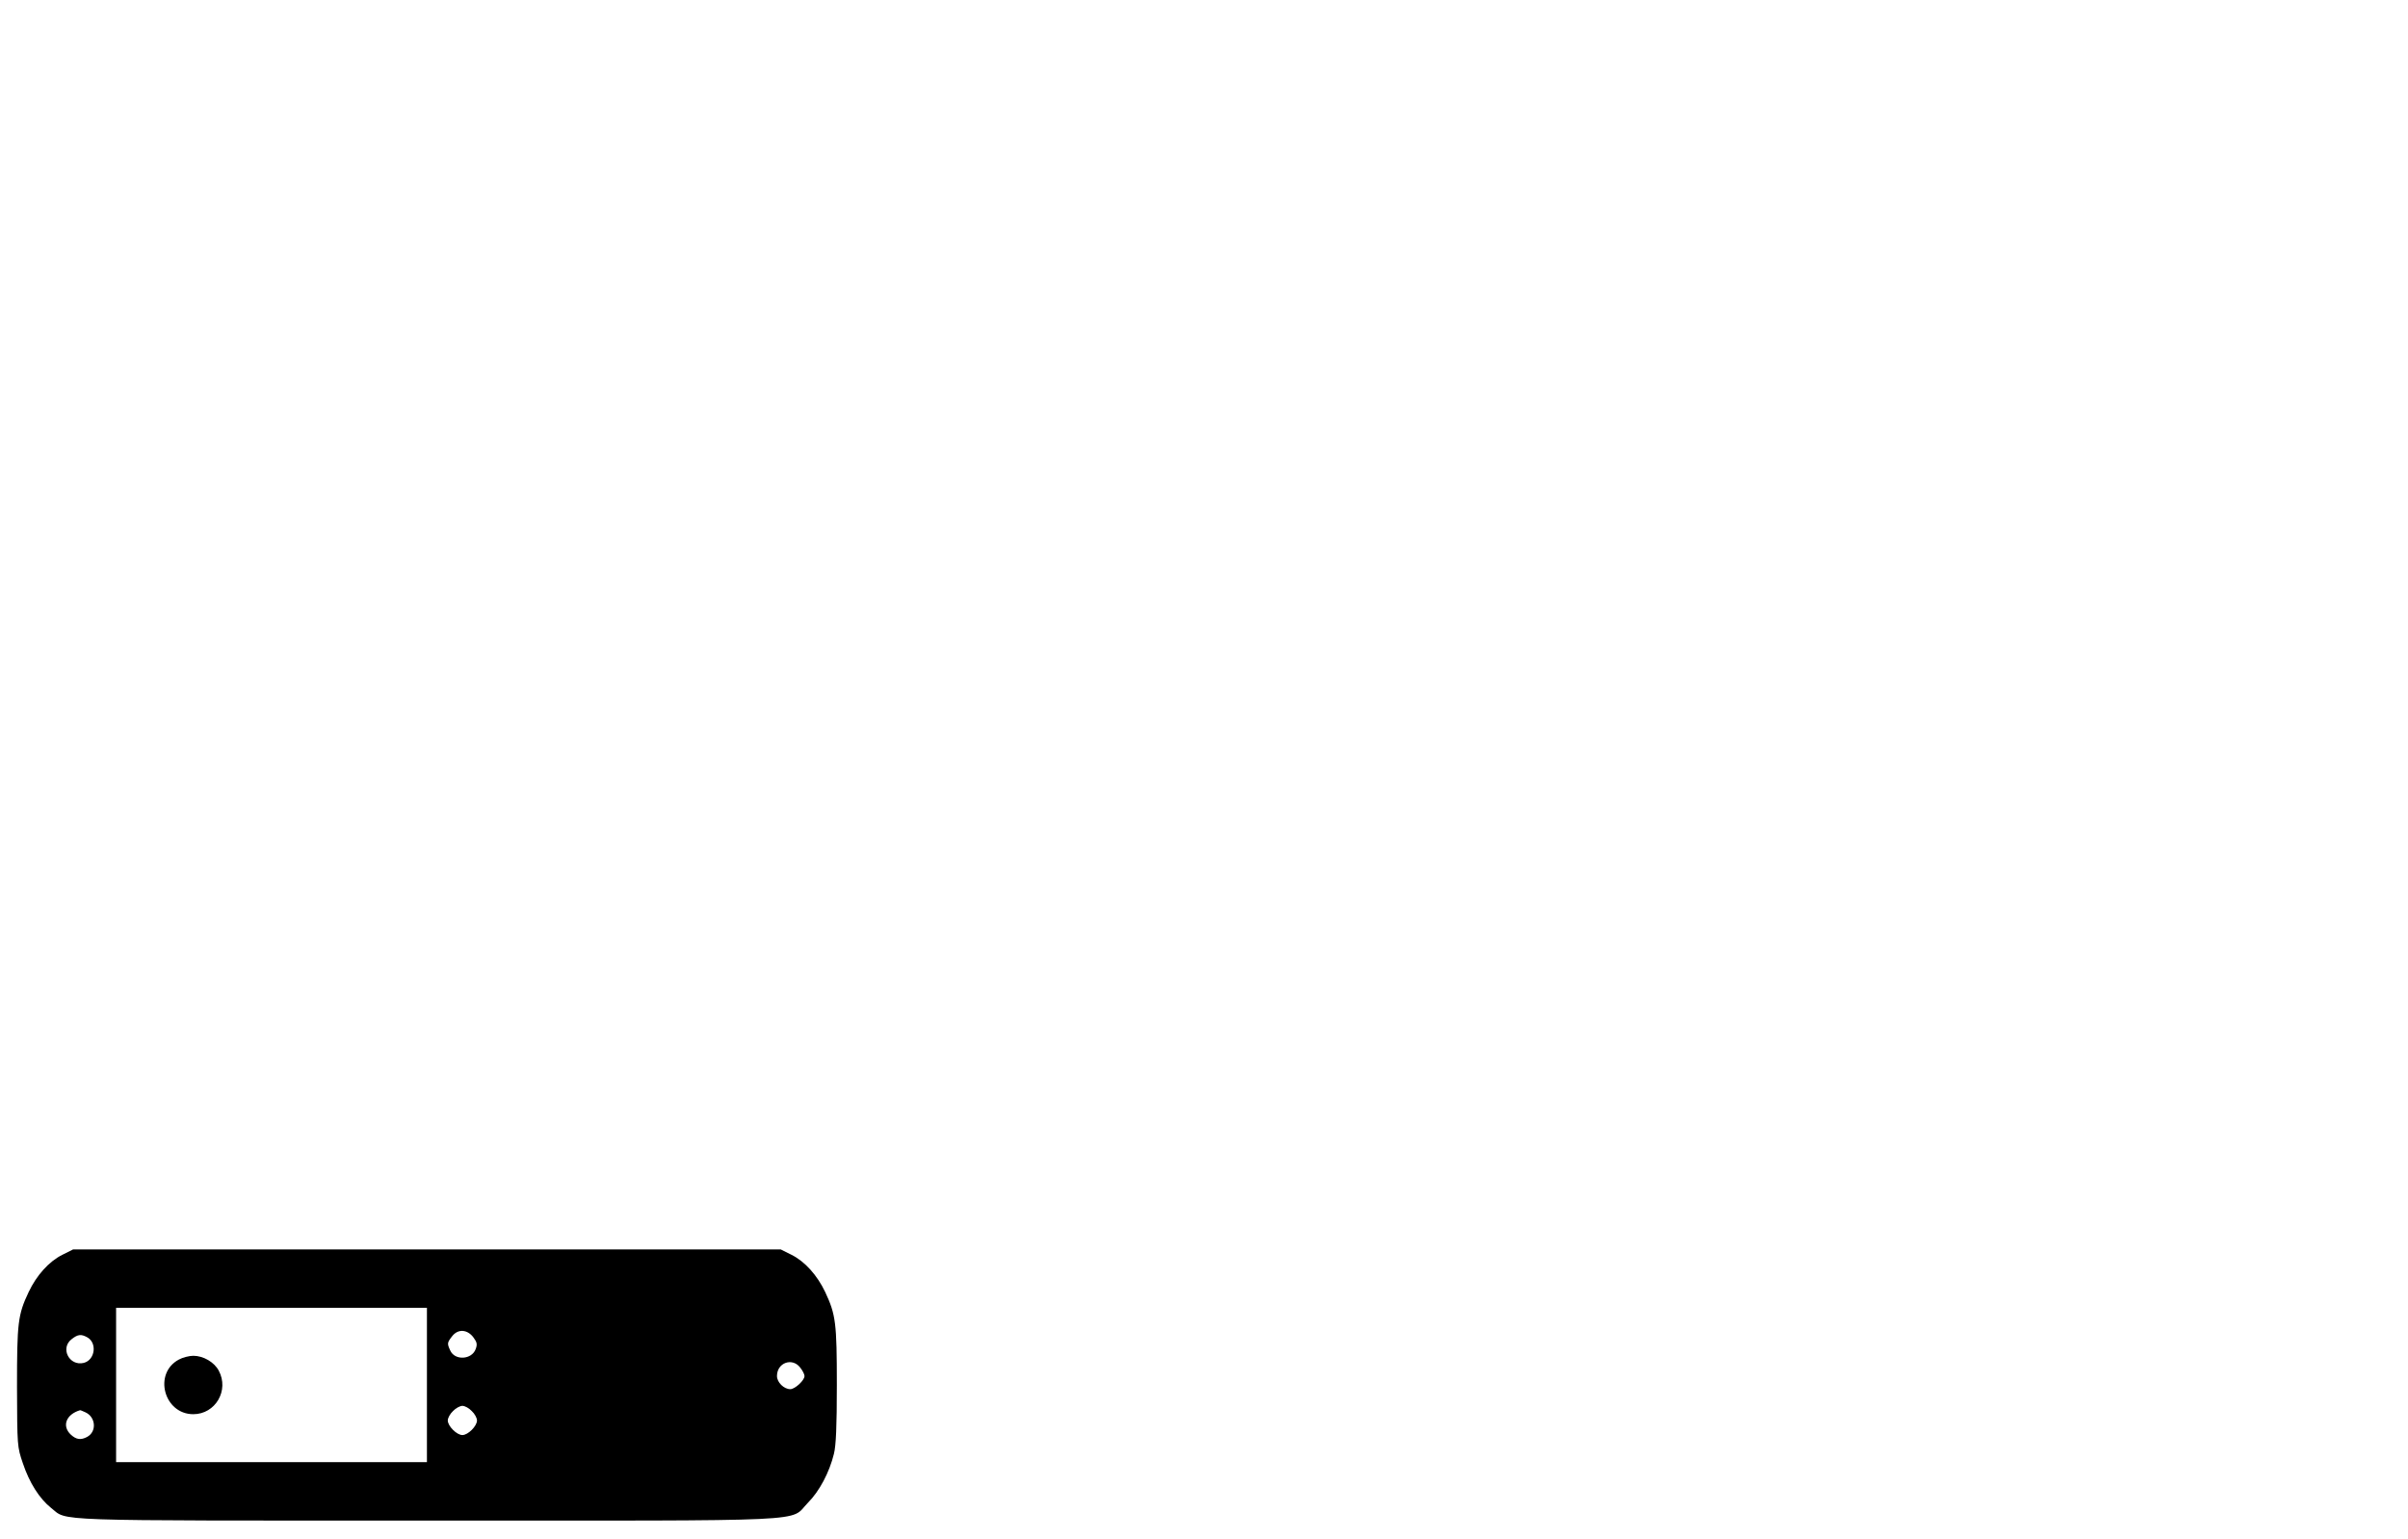 <?xml version="1.0" encoding="UTF-8" standalone="yes"?>
<svg version="1.0" xmlns="http://www.w3.org/2000/svg" width="305mm" height="195mm" viewBox="0 0 1153 738" preserveAspectRatio="xMidYMid meet">
  <g transform="translate(0,738) scale(0.1,-0.1)" fill="#000000" stroke="none">
    <path d="M292 1364 c-64 -32 -123 -98 -161 -178 -52 -110 -56 -147 -56 -456 1
-283 1 -286 28 -365 31 -93 79 -169 135 -214 83 -65 -43 -61 1801 -61 1903 0
1735 -8 1827 85 55 55 103 145 125 235 10 40 14 131 14 330 0 298 -5 337 -56
446 -38 80 -97 146 -161 178 l-52 26 -1696 0 -1696 0 -52 -26z m1748 -624 l0
-370 -745 0 -745 0 0 370 0 370 745 0 745 0 0 -370z m223 228 c17 -23 19 -33
11 -55 -18 -52 -100 -57 -122 -8 -16 34 -15 38 9 69 28 36 73 33 102 -6z
m-1852 1 c49 -26 39 -109 -16 -123 -69 -17 -114 70 -59 113 30 24 46 26 75 10z
m3418 -145 c12 -15 21 -33 21 -41 0 -21 -46 -63 -68 -63 -31 0 -64 33 -64 63
0 64 73 90 111 41z m-1574 -209 c14 -13 25 -33 25 -45 0 -27 -43 -70 -70 -70
-27 0 -70 43 -70 70 0 12 11 32 25 45 13 14 34 25 45 25 12 0 32 -11 45 -25z
m-1852 -6 c50 -23 55 -93 8 -118 -30 -16 -52 -13 -78 11 -44 41 -23 97 44 117
1 1 13 -4 26 -10z"/>
    <path d="M851 862 c-124 -66 -72 -262 69 -262 106 0 173 114 122 209 -22 41
-74 71 -122 71 -19 0 -51 -8 -69 -18z"/>
  </g>
</svg>